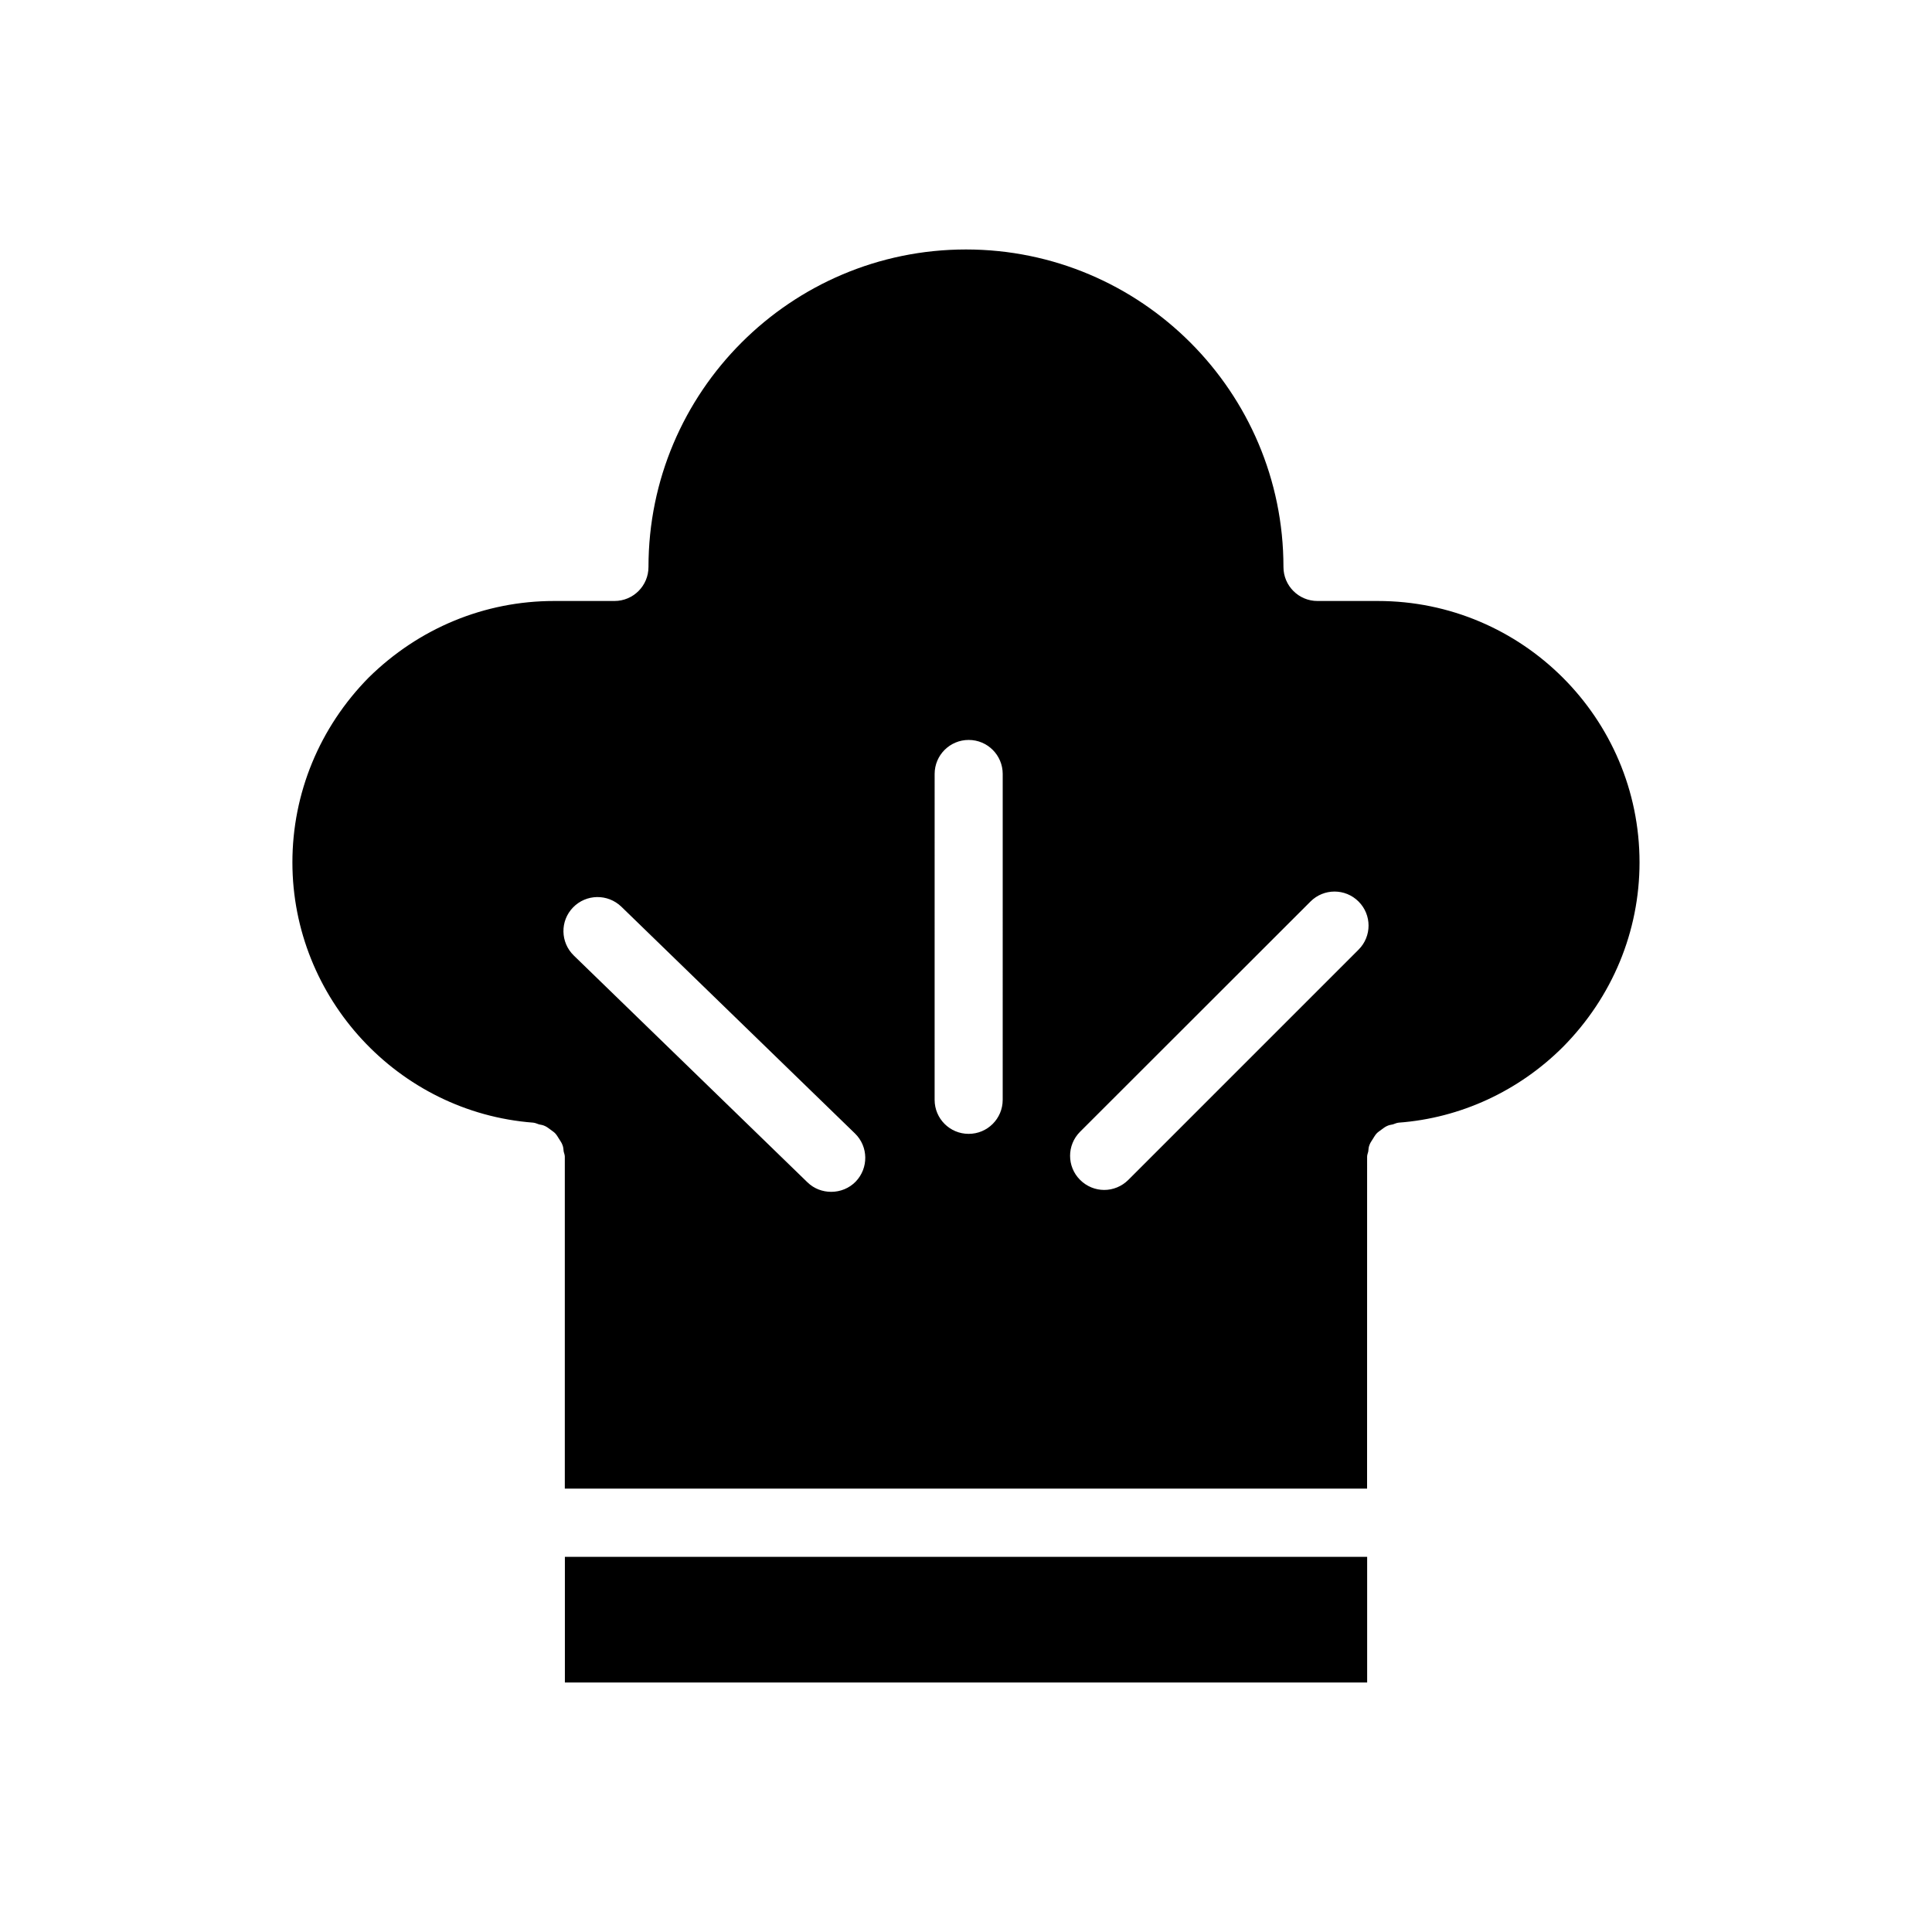 <?xml version="1.0" encoding="UTF-8"?>
<!-- Uploaded to: ICON Repo, www.iconrepo.com, Generator: ICON Repo Mixer Tools -->
<svg fill="#000000" width="800px" height="800px" version="1.1" viewBox="144 144 512 512" xmlns="http://www.w3.org/2000/svg">
 <g>
  <path d="m506.3 450.53c0-0.504 0.203-0.906 0.301-1.359 0.051-0.605 0.102-1.258 0.352-1.812 0.203-0.555 0.555-1.008 0.855-1.512 0.301-0.453 0.555-0.957 0.957-1.41 0.352-0.402 0.855-0.707 1.309-1.059 0.504-0.352 0.906-0.707 1.461-0.957 0.504-0.25 1.059-0.352 1.613-0.453 0.504-0.152 0.957-0.402 1.512-0.453 16.375-1.211 31.84-8.363 43.578-20.102 13.047-13.199 20.254-30.582 20.254-48.871 0-38.188-31.086-69.273-69.324-69.273h-16.02c-4.988 0-9.02-4.031-9.02-9.02 0-46.402-37.734-84.137-84.137-84.137-46.402 0-84.137 37.734-84.137 84.137 0 4.988-4.031 9.02-9.02 9.02h-16.02c-18.391 0-35.82 7.203-49.121 20.305-13 13.199-20.203 30.633-20.203 48.969 0 35.973 28.012 66.25 63.832 68.973 0.555 0.051 1.008 0.301 1.512 0.453 0.555 0.102 1.109 0.203 1.613 0.453 0.555 0.25 0.957 0.605 1.461 0.957 0.453 0.352 0.957 0.656 1.309 1.059 0.402 0.453 0.656 0.957 0.957 1.41 0.301 0.504 0.656 0.957 0.855 1.512 0.25 0.555 0.301 1.211 0.352 1.812 0.102 0.453 0.301 0.855 0.301 1.359v87.965h212.61zm-135.52 6.598c-1.762 1.812-4.133 2.719-6.5 2.719-2.266 0-4.535-0.805-6.297-2.519l-61.918-60.102c-3.578-3.477-3.68-9.168-0.203-12.746s9.168-3.68 12.797-0.203l61.918 60.105c3.578 3.477 3.629 9.172 0.203 12.746zm38.945-21.664c0 4.988-4.031 9.02-9.02 9.02s-9.02-4.031-9.02-9.02l0.004-86.352c0-4.988 4.031-9.02 9.02-9.02s9.02 4.031 9.02 9.02zm33.301 21.211c-1.762 1.762-4.082 2.672-6.398 2.672s-4.633-0.906-6.398-2.672c-3.527-3.527-3.527-9.219 0-12.746l61.062-61.012c3.527-3.527 9.219-3.527 12.746 0 3.527 3.527 3.527 9.219 0 12.746z"/>
  <path d="m293.7 556.58h212.61v33.301h-212.61z"/>
 </g>
</svg>